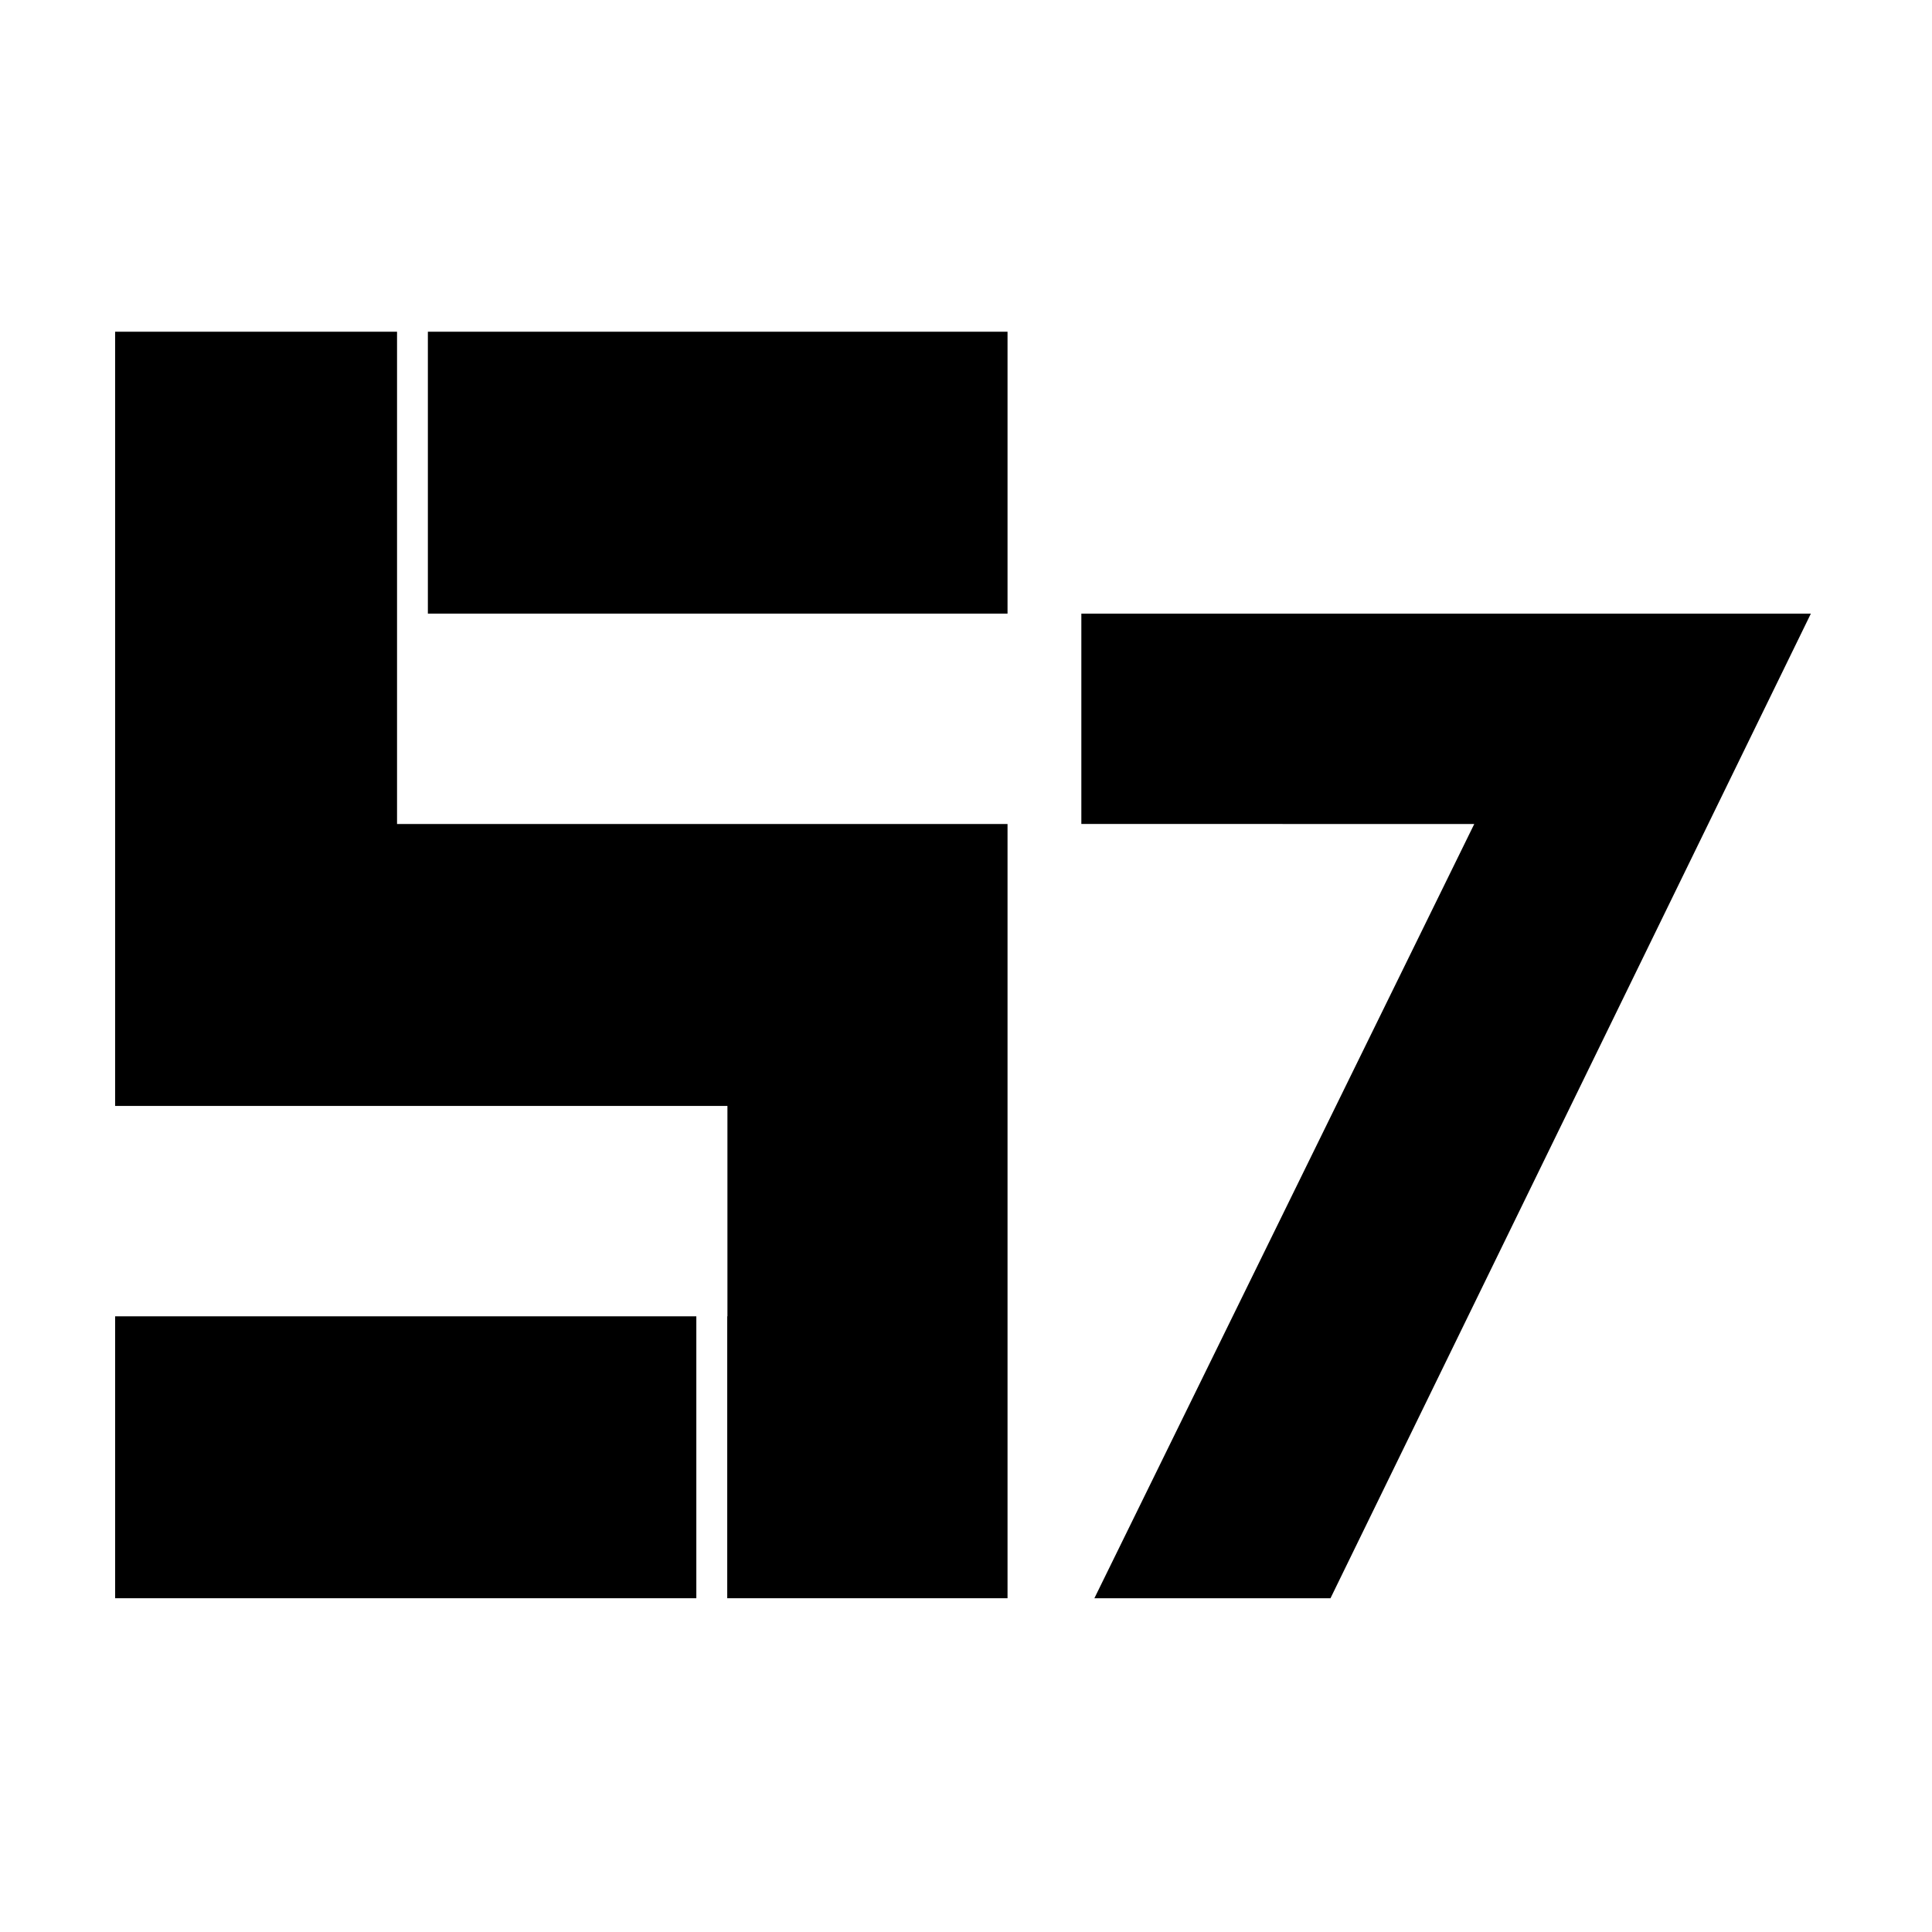 <?xml version="1.0" encoding="utf-8"?>
<!-- Generator: Adobe Illustrator 24.2.3, SVG Export Plug-In . SVG Version: 6.00 Build 0)  -->
<svg version="1.1" id="Ebene_1" xmlns="http://www.w3.org/2000/svg" xmlns:xlink="http://www.w3.org/1999/xlink" x="0px" y="0px"
	 viewBox="0 0 2314 2314" style="enable-background:new 0 0 2314 2314;" xml:space="preserve">
<g>
	<path d="M697.48,831.32"/>
	<path d="M2168.91,734.96l-575.35,1179.28h-282.79l454.98-927.3l-470.6-0.07V734.96H2168.91z"/>
	<g>
		<polygon points="1206.74,1324.6 1206.74,986.94 871.26,986.94 475.54,986.94 475.54,397.31 475.44,397.31 137.89,397.31 
			137.88,397.31 137.88,986.94 137.88,1324.6 475.54,1324.6 871.26,1324.6 871.26,1576.58 871.03,1576.58 871.03,1914.24 
			871.26,1914.24 1206.74,1914.24 1206.74,1914.24 1206.74,1576.58 1206.74,1576.58 		"/>
		<rect x="512.47" y="397.31" width="694.27" height="337.66"/>
		<rect x="137.89" y="1576.58" width="696.12" height="337.66"/>
	</g>
</g>
</svg>
